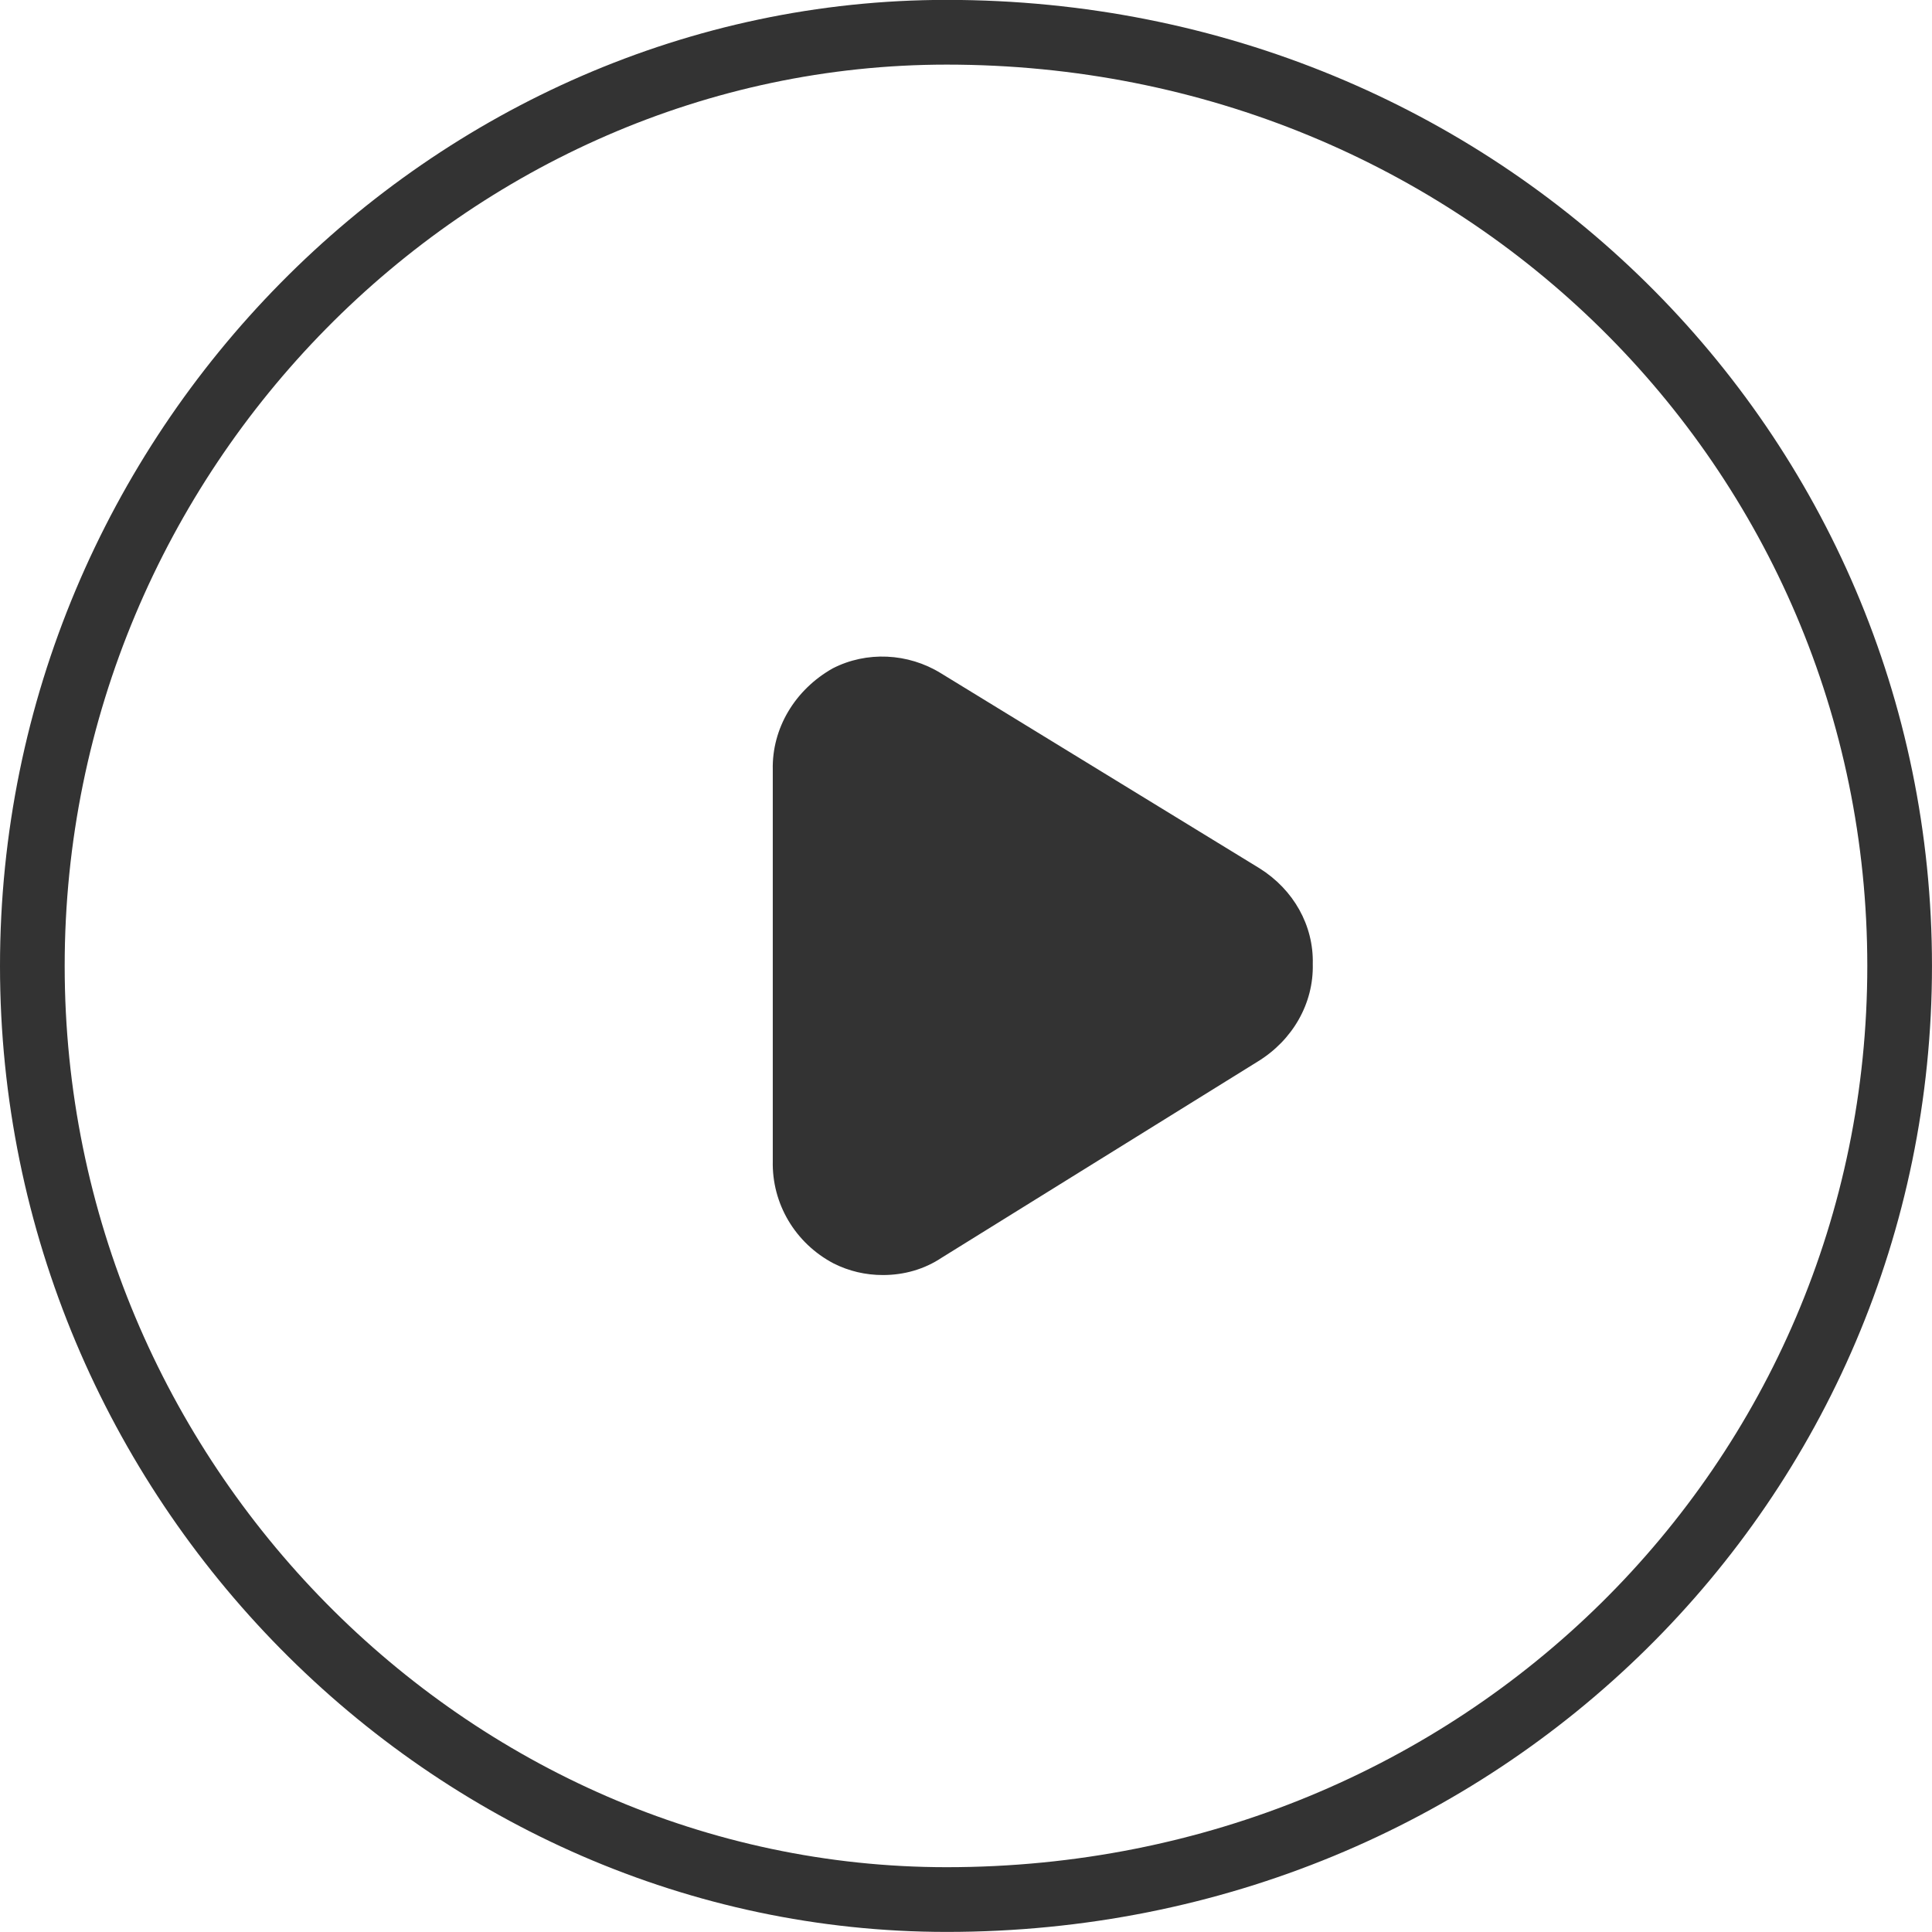 <svg xmlns="http://www.w3.org/2000/svg" xmlns:xlink="http://www.w3.org/1999/xlink" width="90px" height="90px">
	<path fill-rule="evenodd" fill="rgb(51, 51, 51)"
		d="M44.1,89.996 C20.160,89.996 -0.000,69.837 -0.000,44.996 C-0.000,20.156 20.160,-0.005 44.1,-0.005 C69.840,-0.005 89.999,20.156 89.999,44.996 C89.999,69.837 69.840,89.996 44.1,89.996 ZM44.1,3.010 C21.807,3.010 3.013,21.804 3.013,44.996 C3.013,68.189 21.807,86.981 44.1,86.981 C68.192,86.981 86.986,68.189 86.986,44.996 C86.986,21.804 68.192,3.010 44.1,3.010 ZM58.590,49.451 L43.874,58.585 C43.065,59.126 42.120,59.396 41.130,59.396 C40.319,59.396 39.555,59.217 38.835,58.857 C37.035,57.910 35.954,56.065 35.999,54.086 L35.999,35.861 C35.954,33.925 37.035,32.127 38.790,31.136 C40.365,30.326 42.300,30.416 43.829,31.361 L58.679,40.452 C60.255,41.441 61.199,43.106 61.154,44.906 C61.199,46.752 60.209,48.460 58.590,49.451 Z" />
</svg>